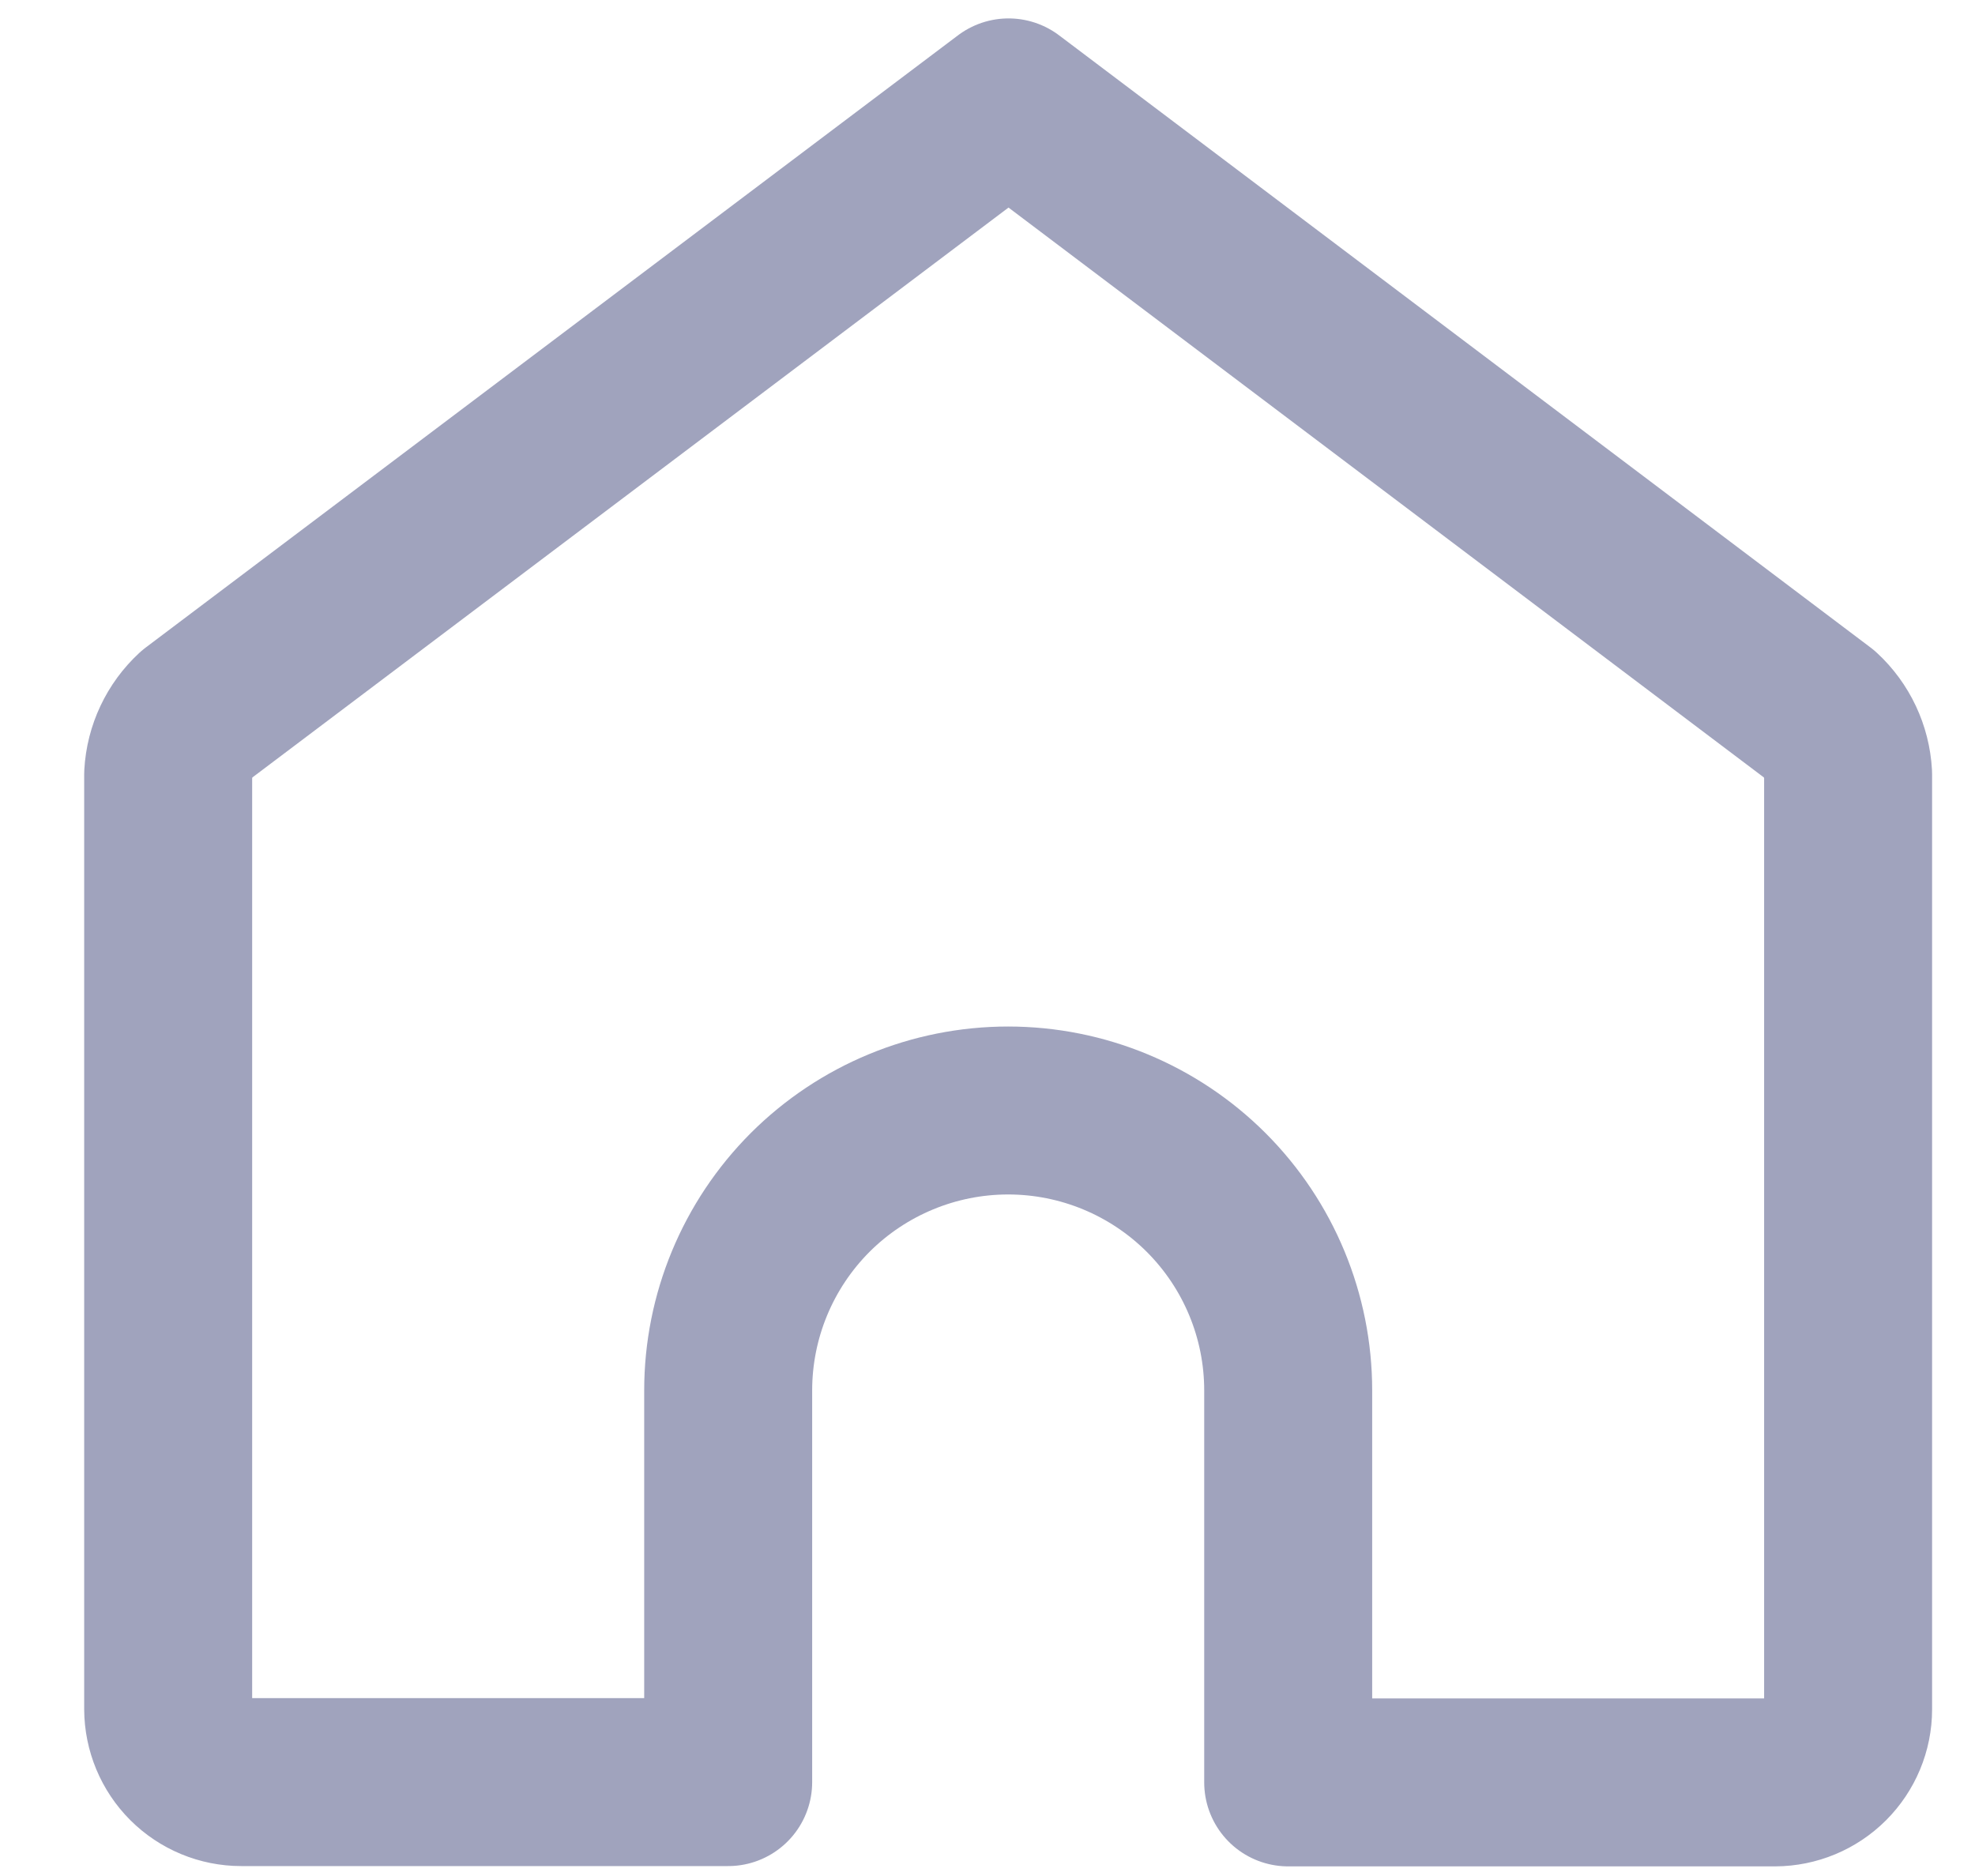 <svg width="20" height="19" viewBox="0 0 20 19" fill="none" xmlns="http://www.w3.org/2000/svg">
<path d="M18.43 7.237L10.213 1.037L1.988 7.237C1.818 7.394 1.716 7.611 1.703 7.842V17.31C1.704 17.506 1.782 17.694 1.92 17.832C2.059 17.971 2.247 18.049 2.443 18.049H7.374V14.082C7.374 13.33 7.673 12.609 8.204 12.077C8.736 11.546 9.457 11.247 10.209 11.247C10.961 11.247 11.682 11.546 12.214 12.077C12.746 12.609 13.045 13.33 13.045 14.082V18.052H17.975C18.171 18.051 18.359 17.973 18.498 17.834C18.636 17.696 18.715 17.508 18.715 17.312V7.842C18.702 7.611 18.6 7.394 18.43 7.237Z" stroke="#A0A3BD" stroke-width="1.701" stroke-linecap="round" stroke-linejoin="round"/>
</svg>
